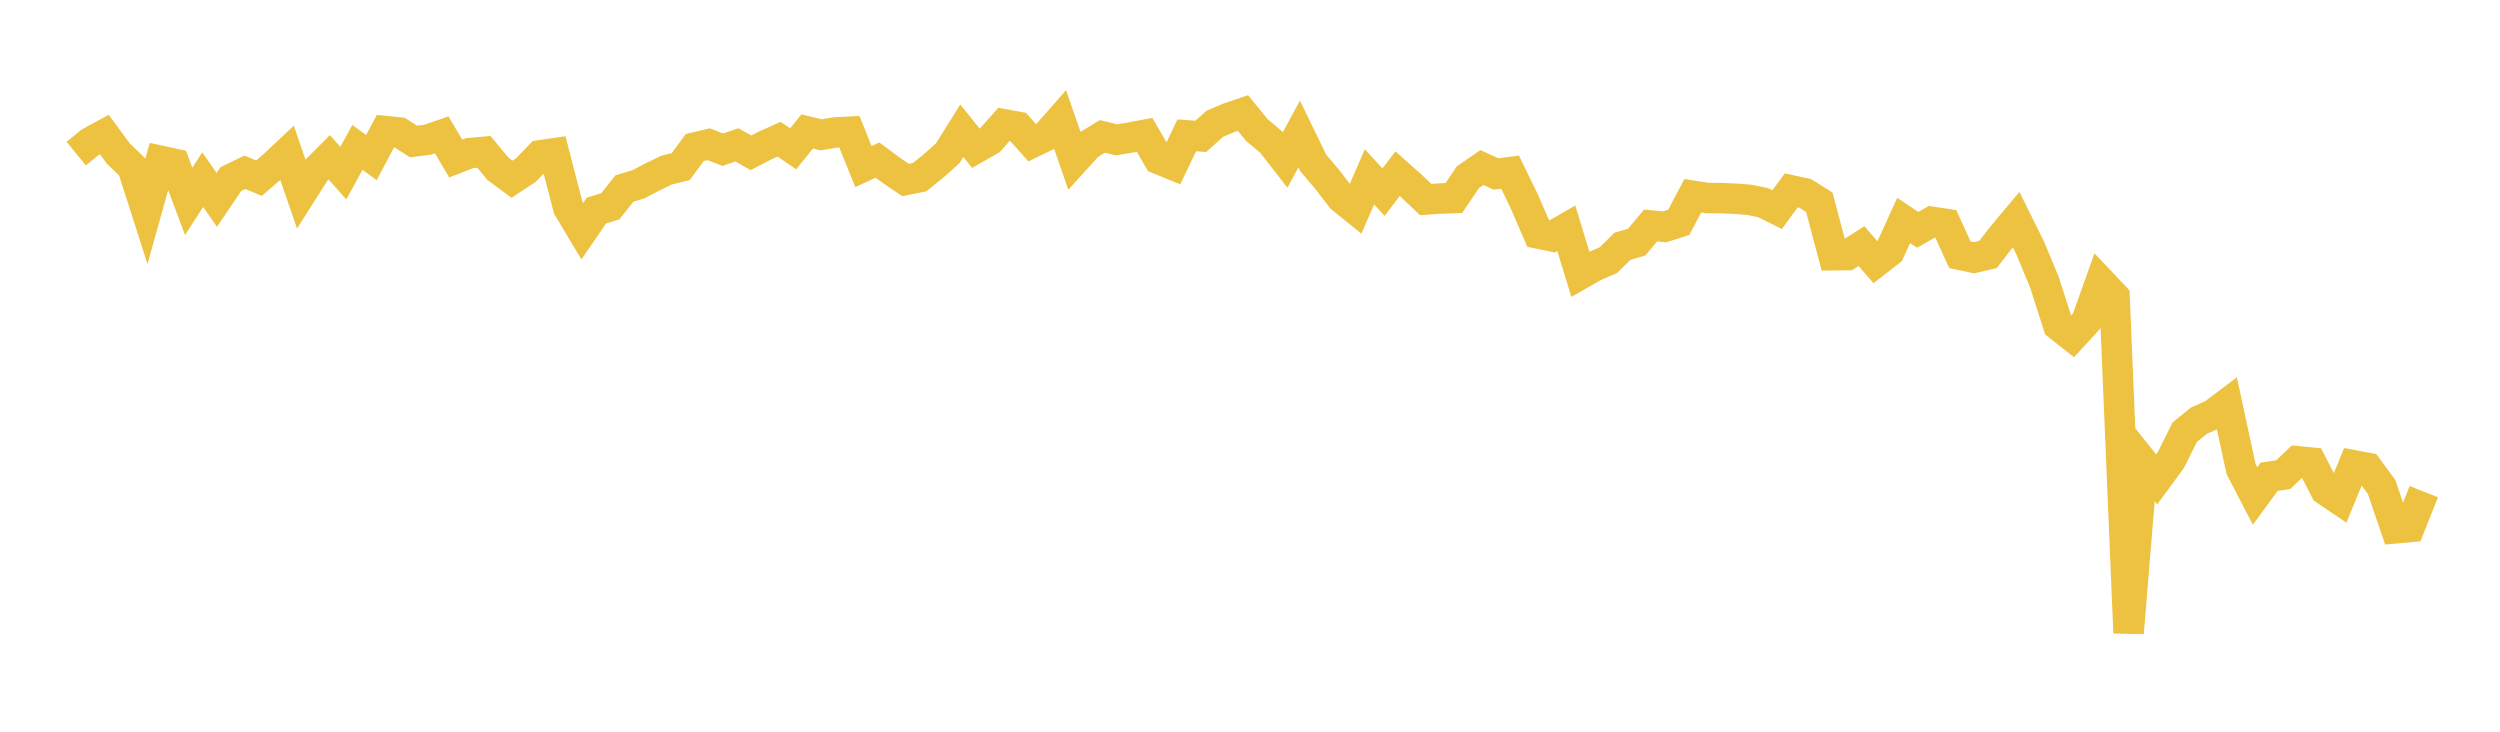 <svg width="164" height="48" xmlns="http://www.w3.org/2000/svg" xmlns:xlink="http://www.w3.org/1999/xlink"><path fill="none" stroke="rgb(237,194,64)" stroke-width="2" d="M5,10.076L5.922,9.326L6.844,8.825L7.766,10.077L8.689,10.967L9.611,13.844L10.533,10.549L11.455,10.749L12.377,13.208L13.299,11.785L14.222,13.112L15.144,11.746L16.066,11.3L16.988,11.689L17.91,10.897L18.832,10.032L19.754,12.704L20.677,11.249L21.599,10.321L22.521,11.357L23.443,9.671L24.365,10.334L25.287,8.601L26.21,8.695L27.132,9.282L28.054,9.167L28.976,8.847L29.898,10.402L30.82,10.043L31.743,9.961L32.665,11.072L33.587,11.755L34.509,11.147L35.431,10.188L36.353,10.055L37.275,13.626L38.198,15.167L39.12,13.82L40.042,13.528L40.964,12.365L41.886,12.086L42.808,11.603L43.731,11.155L44.653,10.932L45.575,9.679L46.497,9.462L47.419,9.82L48.341,9.502L49.263,10.024L50.186,9.546L51.108,9.133L52.03,9.761L52.952,8.623L53.874,8.845L54.796,8.689L55.719,8.641L56.641,10.927L57.563,10.501L58.485,11.186L59.407,11.807L60.329,11.621L61.251,10.878L62.174,10.051L63.096,8.578L64.018,9.724L64.94,9.196L65.862,8.156L66.784,8.324L67.707,9.359L68.629,8.914L69.551,7.864L70.473,10.526L71.395,9.51L72.317,8.947L73.24,9.173L74.162,9.02L75.084,8.847L76.006,10.433L76.928,10.811L77.85,8.879L78.772,8.945L79.695,8.117L80.617,7.726L81.539,7.414L82.461,8.542L83.383,9.312L84.305,10.494L85.228,8.788L86.15,10.69L87.072,11.78L87.994,12.979L88.916,13.725L89.838,11.599L90.76,12.605L91.683,11.394L92.605,12.216L93.527,13.09L94.449,13.024L95.371,12.994L96.293,11.626L97.216,10.991L98.138,11.414L99.06,11.292L99.982,13.187L100.904,15.318L101.826,15.508L102.749,14.975L103.671,17.988L104.593,17.46L105.515,17.062L106.437,16.154L107.359,15.887L108.281,14.794L109.204,14.88L110.126,14.584L111.048,12.842L111.97,12.988L112.892,12.998L113.814,13.036L114.737,13.107L115.659,13.291L116.581,13.751L117.503,12.488L118.425,12.686L119.347,13.265L120.269,16.744L121.192,16.733L122.114,16.145L123.036,17.208L123.958,16.488L124.88,14.462L125.802,15.078L126.725,14.551L127.647,14.691L128.569,16.714L129.491,16.908L130.413,16.693L131.335,15.504L132.257,14.404L133.18,16.266L134.102,18.483L135.024,21.348L135.946,22.075L136.868,21.071L137.79,18.489L138.713,19.463L139.635,41.52L140.557,30.297L141.479,31.446L142.401,30.192L143.323,28.346L144.246,27.599L145.168,27.187L146.09,26.492L147.012,30.762L147.934,32.534L148.856,31.277L149.778,31.14L150.701,30.259L151.623,30.351L152.545,32.147L153.467,32.77L154.389,30.523L155.311,30.694L156.234,31.949L157.156,34.655L158.078,34.573L159,32.252"></path></svg>